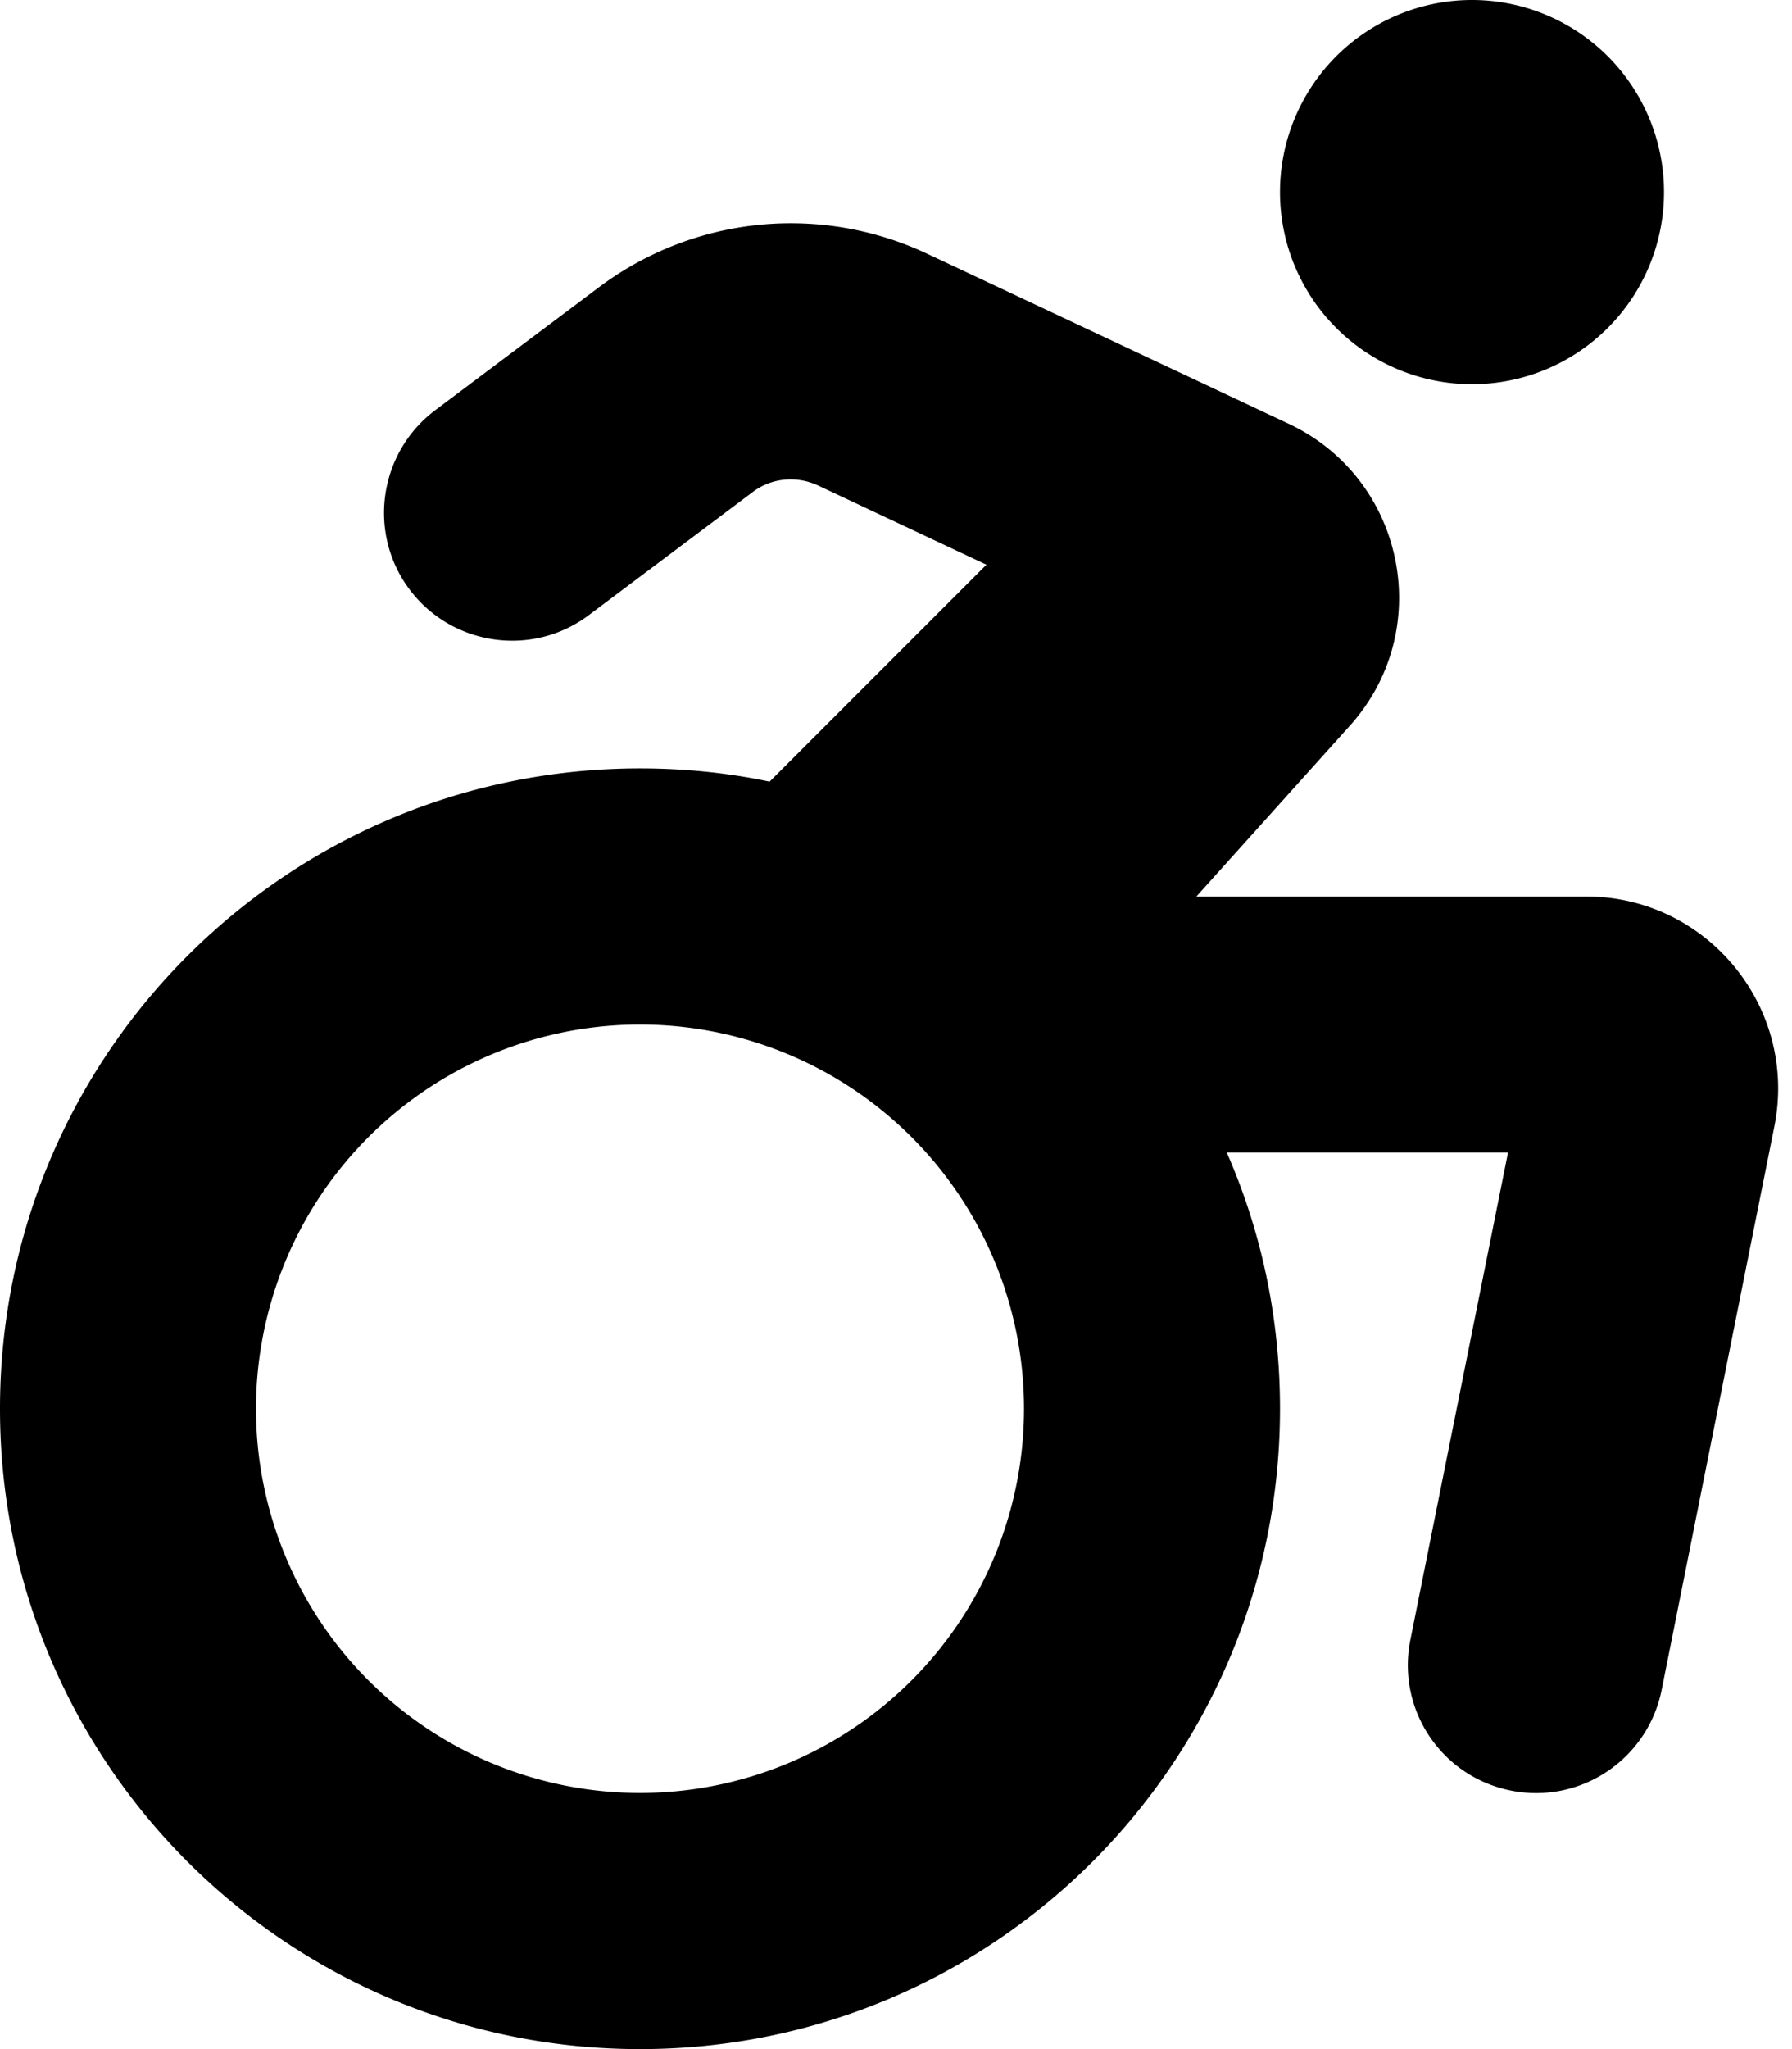 <svg xmlns="http://www.w3.org/2000/svg" viewBox="0 0 448 512"><!--! Font Awesome Free 6.5.2 by @fontawesome - https://fontawesome.com License - https://fontawesome.com/license/free (Icons: CC BY 4.0, Fonts: SIL OFL 1.1, Code: MIT License) Copyright 2024 Fonticons, Inc. --><path d="M320 48a48 48 0 1 1 96 0 48 48 0 1 1 -96 0zM204.5 121.3c-5.4-2.5-11.7-1.9-16.4 1.7l-40.9 30.7c-14.1 10.6-34.2 7.7-44.8-6.4s-7.7-34.2 6.4-44.8l40.9-30.7c23.7-17.8 55.3-21 82.1-8.4l90.4 42.5c29.1 13.7 36.8 51.6 15.2 75.5L299.1 224h97.4c30.3 0 53 27.7 47.1 57.4L415.4 422.3c-3.5 17.3-20.3 28.6-37.7 25.1s-28.6-20.3-25.1-37.7L377 288H306.7c8.6 19.6 13.3 41.2 13.3 64c0 88.4-71.6 160-160 160S0 440.4 0 352s71.6-160 160-160c11.1 0 22 1.1 32.4 3.3l54.2-54.2-42.1-19.8zM160 448a96 96 0 1 0 0-192 96 96 0 1 0 0 192z"/></svg>